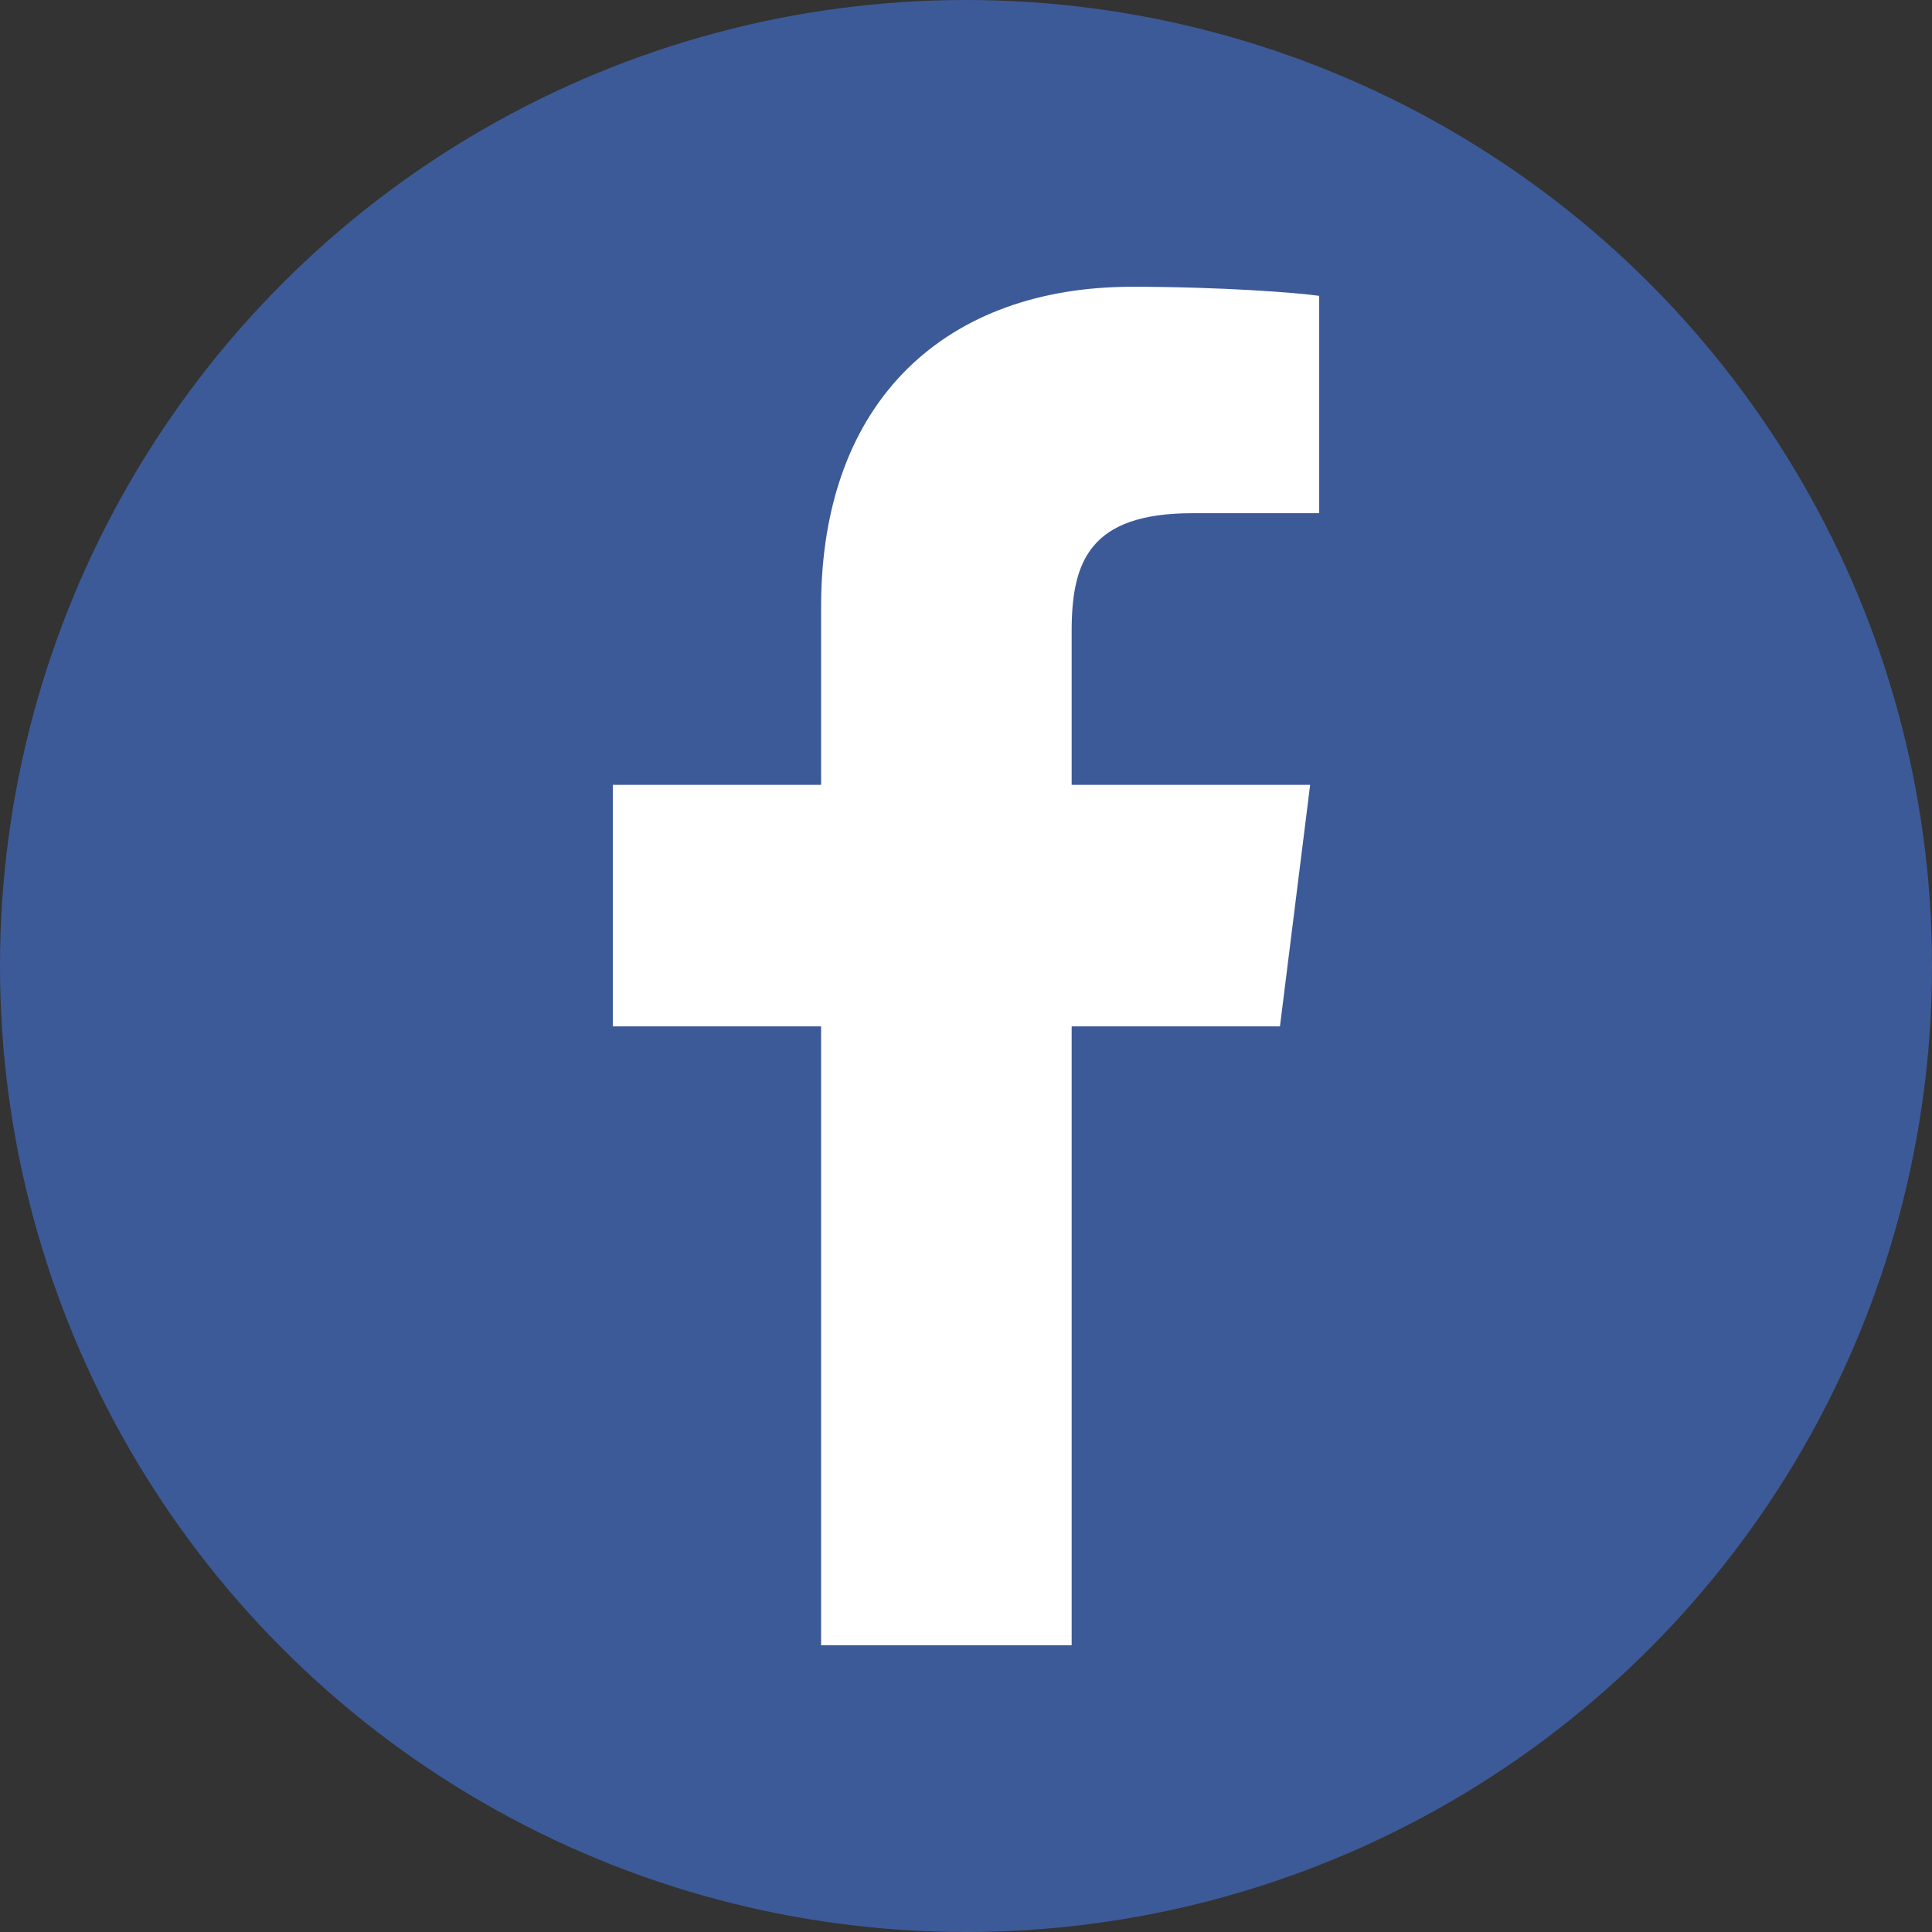 <?xml version="1.0" encoding="UTF-8"?>
<svg version="1.1" id="facebook" xmlns="http://www.w3.org/2000/svg" xmlns:xlink="http://www.w3.org/1999/xlink" x="0px" y="0px" viewBox="0 0 64 64" style="enable-background:new 0 0 64 64;" xml:space="preserve">
<rect x="0" y="0" width="64" height="64" fill="#333333" stroke="none"/>
<style type="text/css">
	.st0{fill:#3D5A98;}
	.st1{fill:#FFFFFF;}
</style>
<circle class="st0" cx="32" cy="32" r="32"/>
<path id="f" class="st1" d="M35.5,54.5V34h6.9l1-8h-7.9v-5.1c0-2.3,0.6-3.9,4-3.9l4.2,0V9.8c-0.7-0.1-3.2-0.3-6.2-0.3  c-6.1,0-10.3,3.7-10.3,10.6V26h-6.9v8h6.9v20.5H35.5z"/>
</svg>
